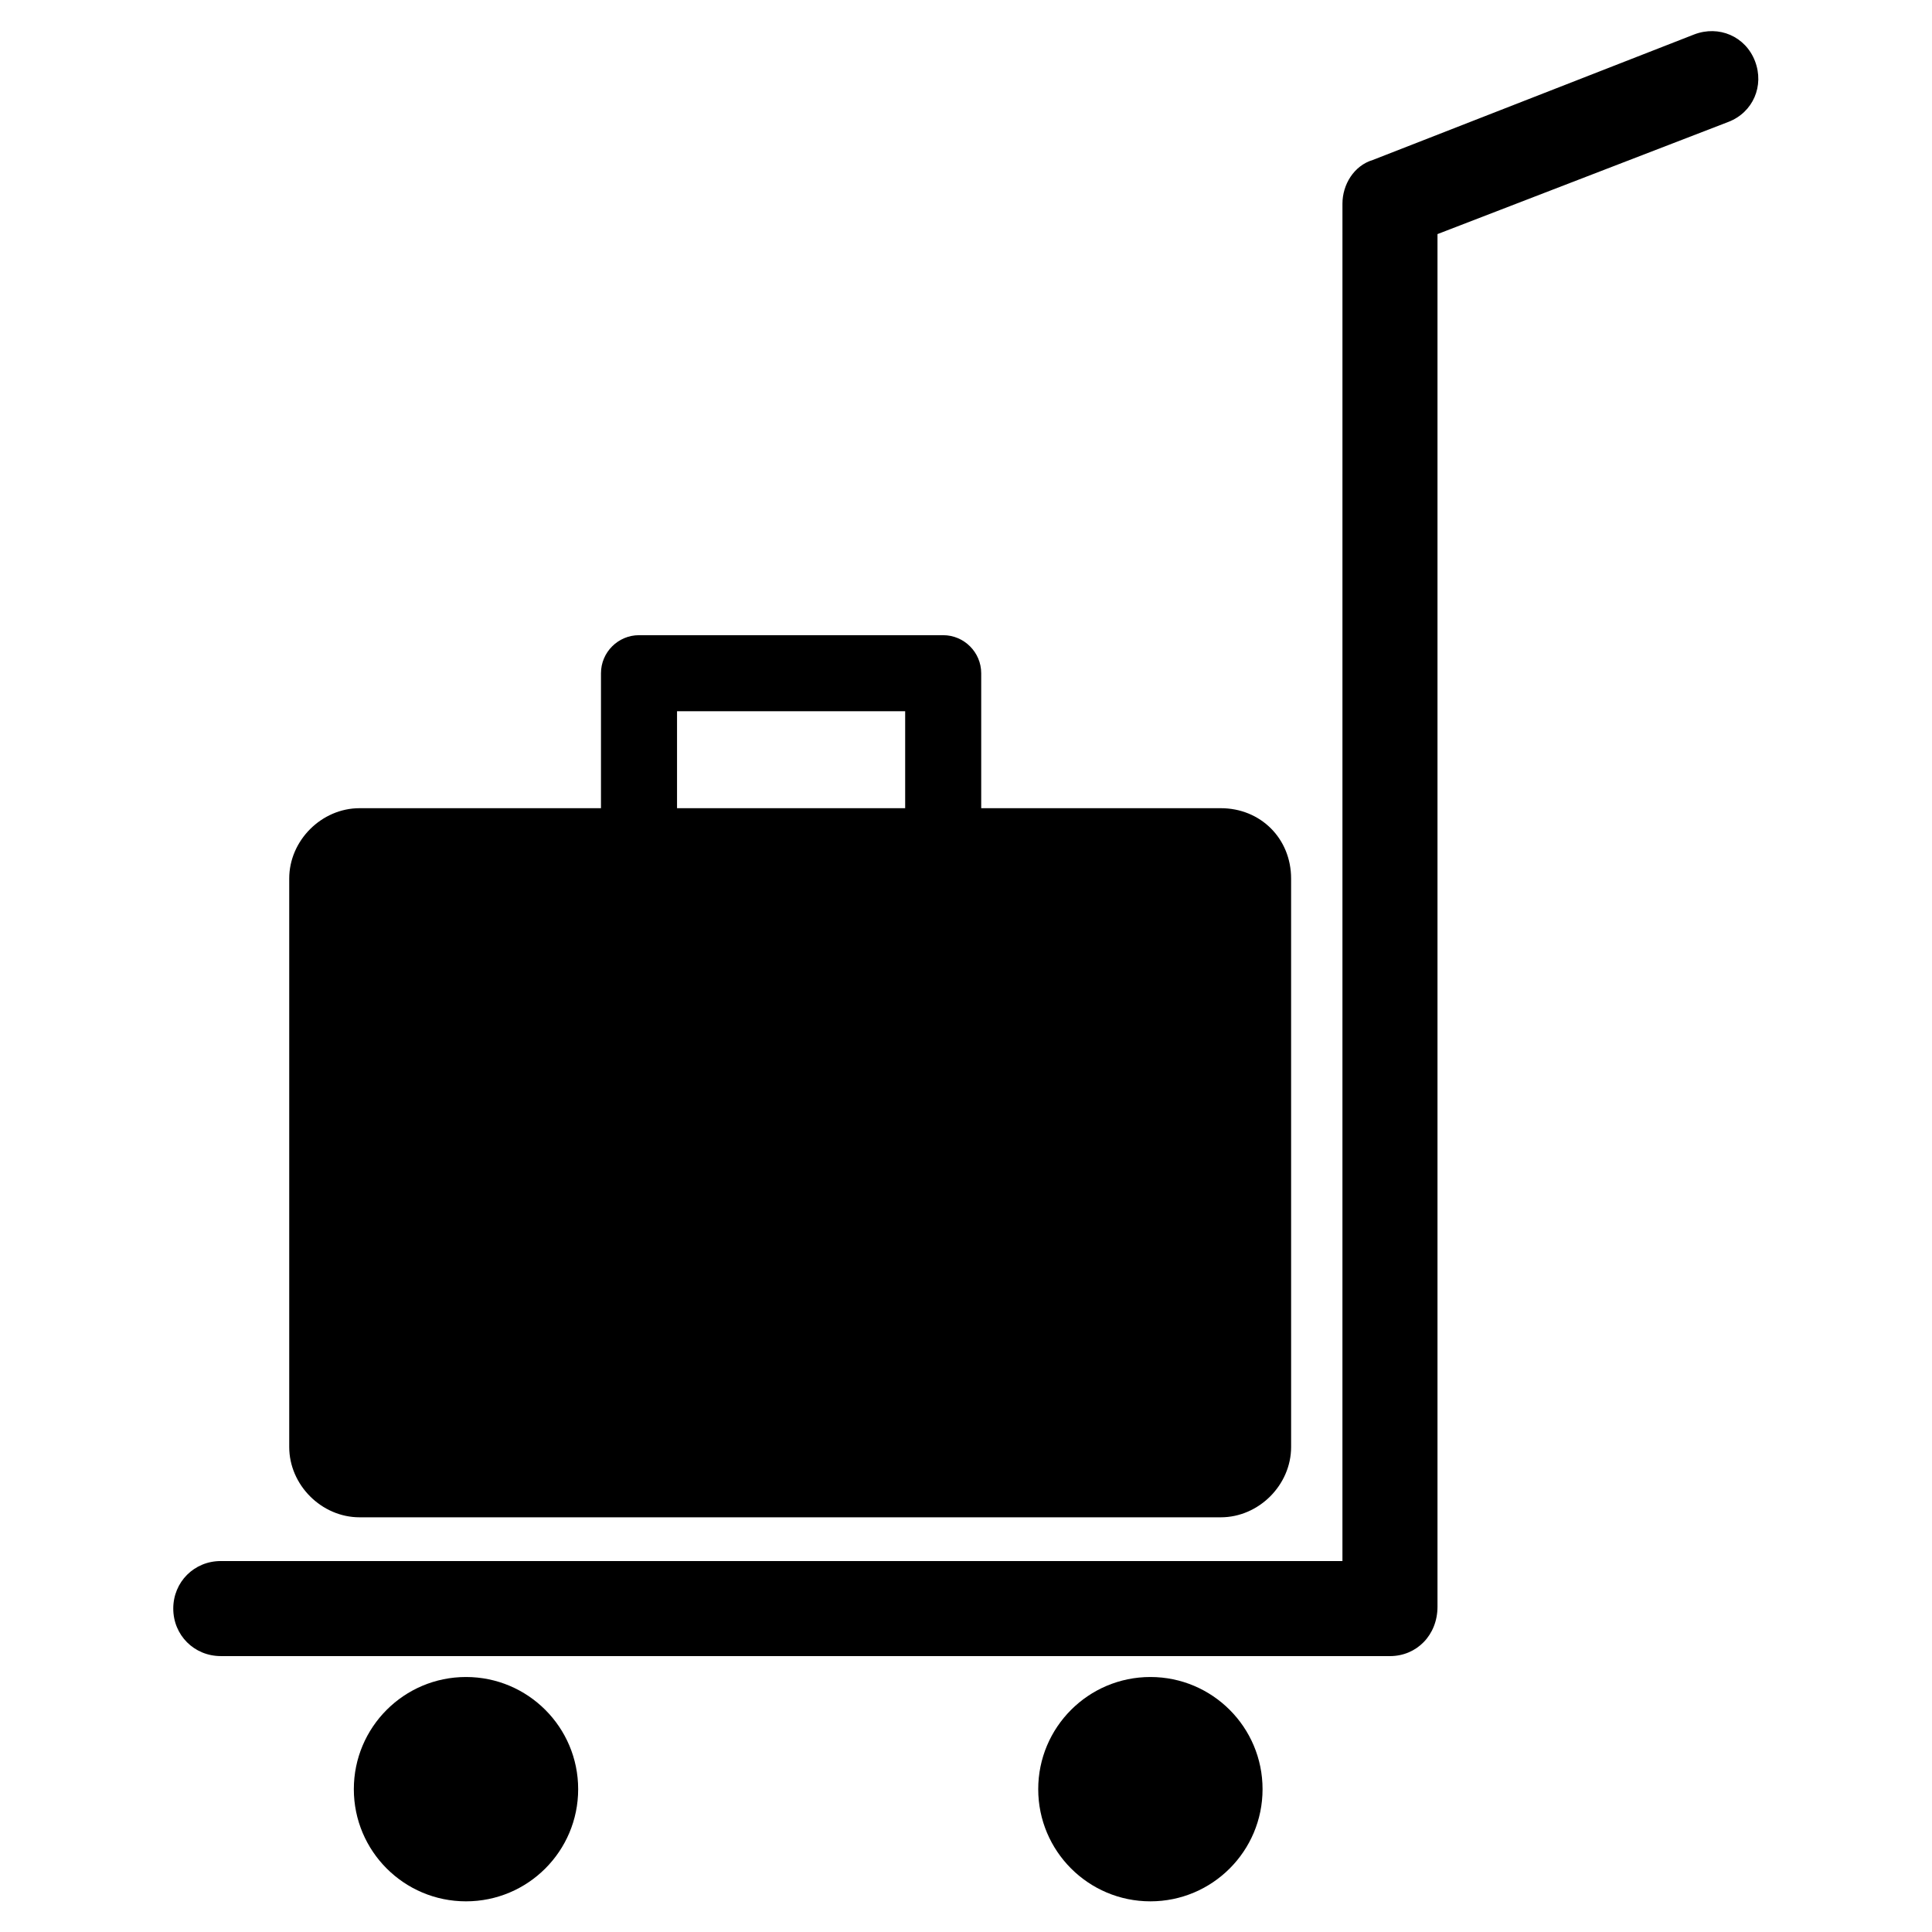 <?xml version="1.0" encoding="UTF-8"?>
<!-- The Best Svg Icon site in the world: iconSvg.co, Visit us! https://iconsvg.co -->
<svg fill="#000000" width="800px" height="800px" version="1.1" viewBox="144 144 512 512" xmlns="http://www.w3.org/2000/svg">
 <g>
  <path d="m512.35 582.88h-309.84c-7.055 0-12.594-5.543-12.594-12.594 0-7.055 5.543-12.594 12.594-12.594h297.25l0.004-359.72c0-5.039 3.023-10.078 8.062-11.586l85.141-33.254c6.551-2.519 13.602 0.504 16.121 7.055s-0.504 13.602-7.055 16.121l-77.082 29.727v363.75c0 7.555-5.539 13.098-12.594 13.098z"/>
  <path d="m297.22 618.15c0 16.418-13.309 29.723-29.727 29.723-16.418 0-29.723-13.305-29.723-29.723 0-16.418 13.305-29.727 29.723-29.727 16.418 0 29.727 13.309 29.727 29.727"/>
  <path d="m478.59 618.15c0 16.418-13.309 29.723-29.727 29.723-16.414 0-29.723-13.305-29.723-29.723 0-16.418 13.309-29.727 29.723-29.727 16.418 0 29.727 13.309 29.727 29.727"/>
  <path d="m467.51 358.18h-63.48v-35.77c0-5.543-4.535-10.078-10.078-10.078h-80.609c-5.543 0-10.078 4.535-10.078 10.078v35.77h-63.977c-10.078 0-18.641 8.566-18.641 18.641v150.64c0 10.078 8.566 18.641 18.641 18.641h228.23c10.078 0 18.641-8.566 18.641-18.641l-0.004-150.64c0-10.582-8.059-18.641-18.641-18.641zm-144.09-25.695h60.457v25.695h-60.457z"/>
 </g>
</svg>